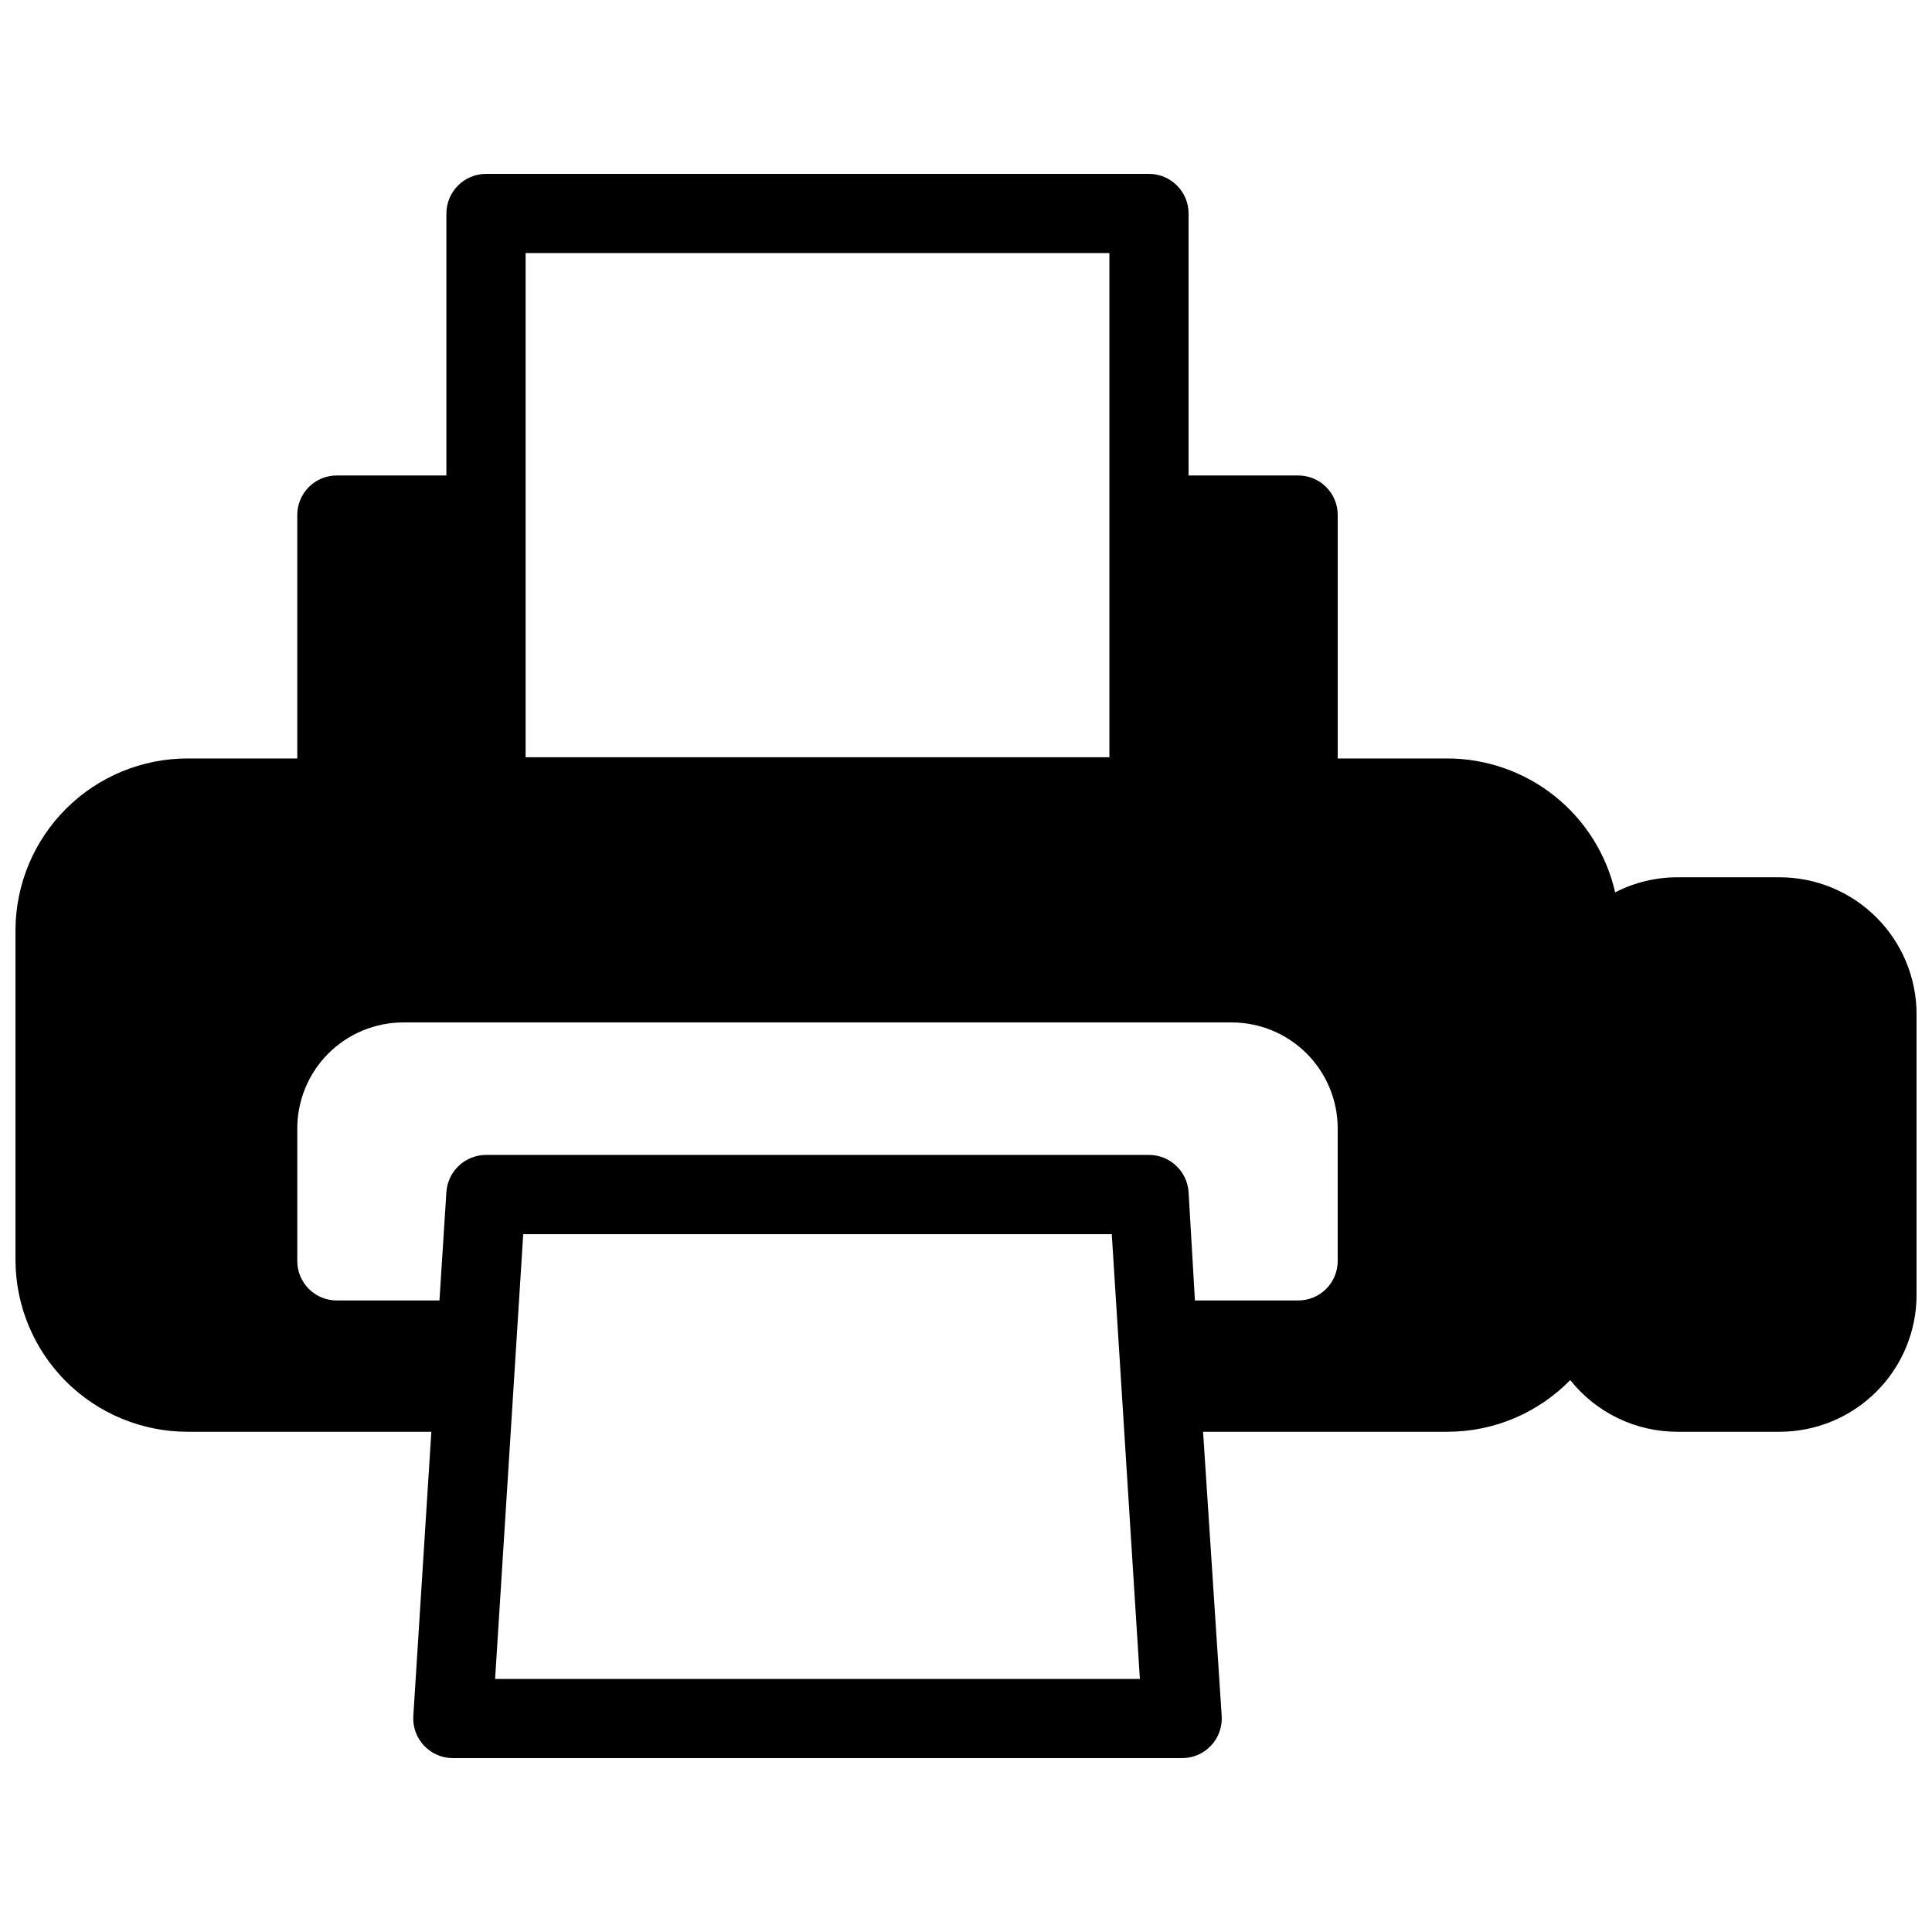 <?xml version="1.0" encoding="UTF-8"?>
<!-- Uploaded to: ICON Repo, www.svgrepo.com, Generator: ICON Repo Mixer Tools -->
<svg width="800px" height="800px" version="1.1" viewBox="144 144 512 512" xmlns="http://www.w3.org/2000/svg">
 <defs>
  <clipPath id="a">
   <path d="m148.09 190h503.81v420h-503.81z"/>
  </clipPath>
 </defs>
 <g clip-path="url(#a)">
  <path d="m615.59 376.49h-27.078c-5.731 0.004-11.379 1.371-16.48 3.988-2.305-10.078-7.961-19.078-16.047-25.52-8.082-6.445-18.117-9.957-28.453-9.957h-29.023v-64.5c0.008-2.785-1.094-5.461-3.062-7.43-1.973-1.973-4.648-3.074-7.434-3.066h-29.023v-69.43c-0.016-5.789-4.703-10.48-10.496-10.496h-175.7c-5.789 0.016-10.477 4.707-10.496 10.496v69.43h-29.02c-2.789-0.008-5.461 1.094-7.434 3.066-1.969 1.969-3.074 4.644-3.062 7.43v64.5h-29.023c-12.082-0.012-23.68 4.777-32.238 13.305-8.559 8.531-13.387 20.109-13.418 32.195v87.484c0.043 12.074 4.875 23.641 13.434 32.16s20.148 13.301 32.223 13.289h64.551l-4.777 75.309h0.004c-0.188 2.898 0.836 5.746 2.824 7.863 1.988 2.117 4.766 3.316 7.672 3.312h193.23c2.906 0.004 5.684-1.195 7.672-3.312 1.988-2.117 3.012-4.965 2.824-7.863l-4.934-75.309h64.707c12.27 0.016 24.023-4.922 32.594-13.699 6.879 8.656 17.332 13.699 28.391 13.699h27.078c9.625-0.004 18.852-3.82 25.66-10.621 6.812-6.801 10.645-16.023 10.656-25.645v-74.363c-0.004-9.633-3.828-18.867-10.641-25.676-6.809-6.812-16.043-10.637-25.676-10.641zm-332.3-165.42h154.71v133.61h-154.71zm-8.082 377.86 7.453-117.87 155.97 0.004 7.449 117.87zm223.3-110.79c0.008 2.789-1.094 5.465-3.062 7.434-1.973 1.973-4.648 3.074-7.434 3.062h-27.344l-1.68-28.707c-0.359-5.535-4.945-9.848-10.496-9.863h-175.7c-5.547 0.016-10.133 4.328-10.496 9.863l-1.836 28.707h-27.184c-2.789 0.012-5.461-1.09-7.434-3.062-1.969-1.969-3.074-4.644-3.062-7.434v-35.109c0.008-7.441 2.969-14.578 8.234-19.844 5.262-5.262 12.398-8.223 19.844-8.23h219.57c7.445 0.008 14.582 2.969 19.844 8.23 5.266 5.266 8.227 12.402 8.234 19.844z"/>
 </g>
</svg>